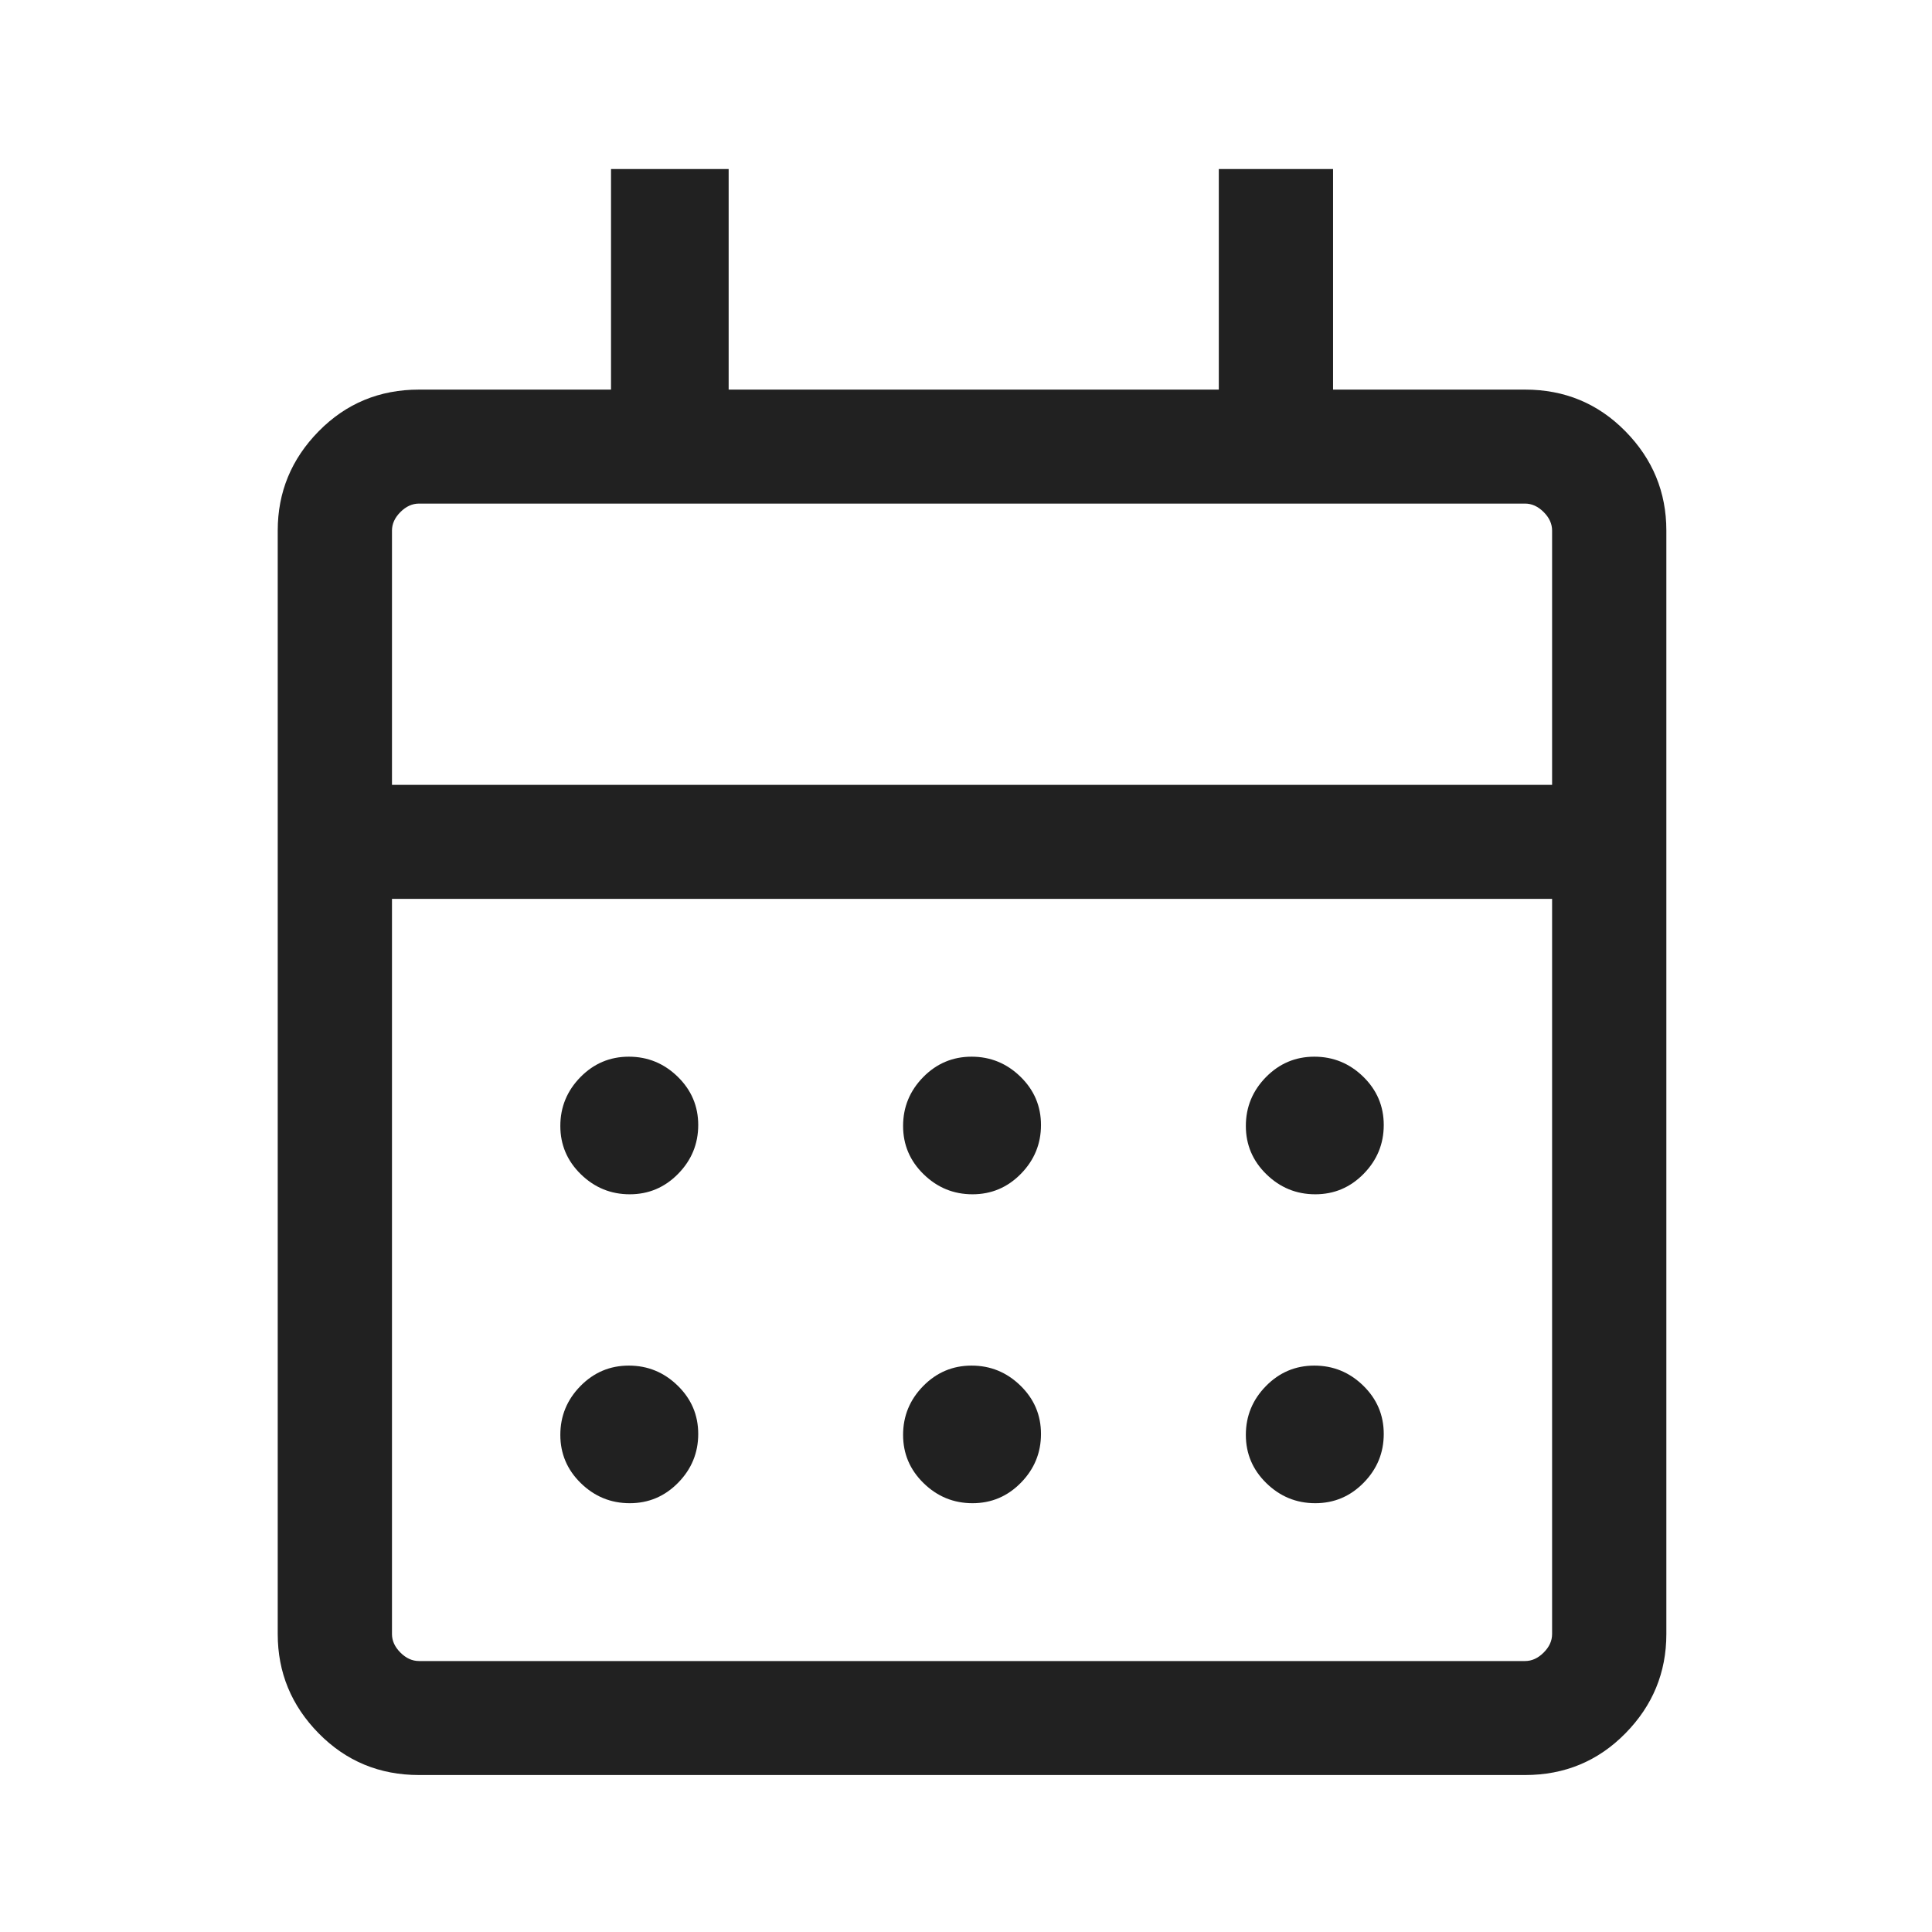 <svg xmlns="http://www.w3.org/2000/svg" fill="none" viewBox="0 0 160 160" height="160" width="160">
<mask height="160" width="160" y="0" x="0" maskUnits="userSpaceOnUse" style="mask-type:alpha" id="mask0_1586_380">
<rect fill="#D9D9D9" height="160" width="160"></rect>
</mask>
<g mask="url(#mask0_1586_380)">
<path fill="#212121" d="M34.702 147C31.425 147 28.656 145.85 26.394 143.551C24.131 141.251 23 138.509 23 135.325V43.94C23 40.756 24.131 38.014 26.394 35.714C28.656 33.415 31.425 32.265 34.702 32.265H50.602V14H60.344V32.265H100.936V14H110.398V32.265H126.298C129.575 32.265 132.344 33.415 134.606 35.714C136.869 38.014 138 40.756 138 43.94V135.325C138 138.509 136.869 141.251 134.606 143.551C132.344 145.85 129.575 147 126.298 147H34.702ZM34.702 137.56H126.298C126.858 137.56 127.372 137.327 127.837 136.861C128.304 136.396 128.538 135.884 128.538 135.325V74.439H32.462V135.325C32.462 135.884 32.696 136.396 33.163 136.861C33.628 137.327 34.142 137.56 34.702 137.56ZM32.462 64.999H128.538V43.94C128.538 43.381 128.304 42.869 127.837 42.404C127.372 41.938 126.858 41.705 126.298 41.705H34.702C34.142 41.705 33.628 41.938 33.163 42.404C32.696 42.869 32.462 43.381 32.462 43.94V64.999ZM80.538 98.906C78.973 98.906 77.624 98.353 76.49 97.246C75.356 96.141 74.79 94.808 74.79 93.245C74.79 91.684 75.344 90.338 76.451 89.206C77.56 88.076 78.897 87.51 80.462 87.51C82.027 87.51 83.376 88.063 84.51 89.168C85.644 90.274 86.21 91.608 86.21 93.169C86.21 94.731 85.656 96.078 84.549 97.208C83.44 98.34 82.103 98.906 80.538 98.906ZM52.152 98.906C50.587 98.906 49.238 98.353 48.103 97.246C46.971 96.141 46.404 94.808 46.404 93.245C46.404 91.684 46.958 90.338 48.065 89.206C49.174 88.076 50.511 87.51 52.076 87.51C53.641 87.51 54.99 88.063 56.124 89.168C57.257 90.274 57.824 91.608 57.824 93.169C57.824 94.731 57.27 96.078 56.163 97.208C55.054 98.34 53.717 98.906 52.152 98.906ZM108.924 98.906C107.359 98.906 106.01 98.353 104.876 97.246C103.743 96.141 103.176 94.808 103.176 93.245C103.176 91.684 103.73 90.338 104.837 89.206C105.946 88.076 107.283 87.51 108.848 87.51C110.413 87.51 111.762 88.063 112.897 89.168C114.03 90.274 114.596 91.608 114.596 93.169C114.596 94.731 114.042 96.078 112.935 97.208C111.826 98.34 110.489 98.906 108.924 98.906ZM80.538 124.489C78.973 124.489 77.624 123.936 76.49 122.829C75.356 121.724 74.79 120.391 74.79 118.83C74.79 117.268 75.344 115.921 76.451 114.791C77.56 113.659 78.897 113.093 80.462 113.093C82.027 113.093 83.376 113.646 84.51 114.753C85.644 115.858 86.21 117.191 86.21 118.754C86.21 120.315 85.656 121.661 84.549 122.791C83.44 123.923 82.103 124.489 80.538 124.489ZM52.152 124.489C50.587 124.489 49.238 123.936 48.103 122.829C46.971 121.724 46.404 120.391 46.404 118.83C46.404 117.268 46.958 115.921 48.065 114.791C49.174 113.659 50.511 113.093 52.076 113.093C53.641 113.093 54.99 113.646 56.124 114.753C57.257 115.858 57.824 117.191 57.824 118.754C57.824 120.315 57.27 121.661 56.163 122.791C55.054 123.923 53.717 124.489 52.152 124.489ZM108.924 124.489C107.359 124.489 106.01 123.936 104.876 122.829C103.743 121.724 103.176 120.391 103.176 118.83C103.176 117.268 103.73 115.921 104.837 114.791C105.946 113.659 107.283 113.093 108.848 113.093C110.413 113.093 111.762 113.646 112.897 114.753C114.03 115.858 114.596 117.191 114.596 118.754C114.596 120.315 114.042 121.661 112.935 122.791C111.826 123.923 110.489 124.489 108.924 124.489Z"></path>
</g>
</svg>
